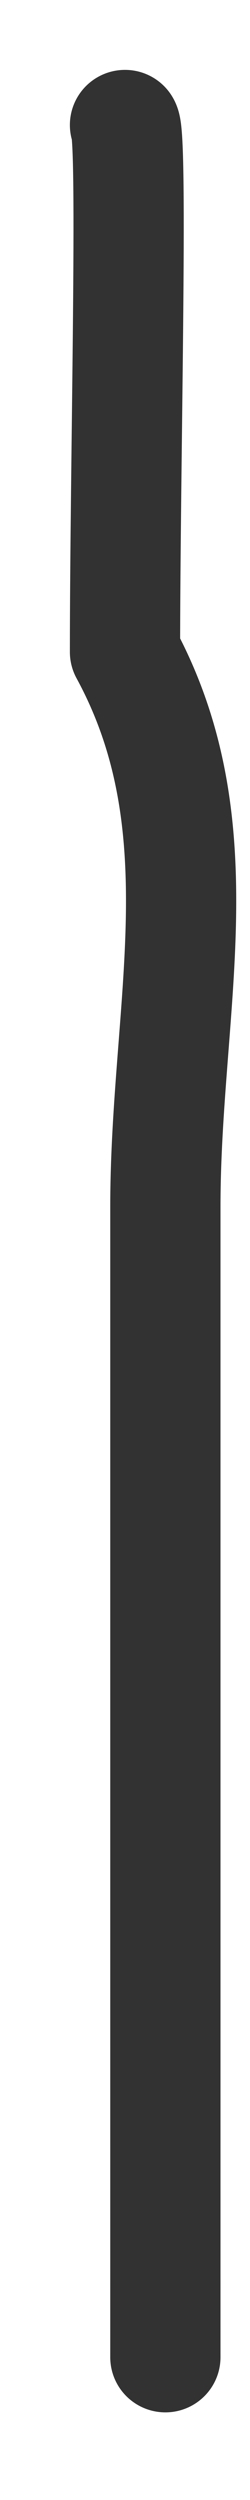 <?xml version="1.0" encoding="utf-8"?>
<svg xmlns="http://www.w3.org/2000/svg" fill="none" height="100%" overflow="visible" preserveAspectRatio="none" style="display: block;" viewBox="0 0 2 20" width="100%">
<path d="M1 1C1.065 1.098 1 3.736 1 5.216C1.762 6.618 1.323 8.06 1.323 9.654C1.323 12.401 1.323 16.118 1.323 18.858" id="Vector 115" stroke="#333232" stroke-linecap="round" stroke-linejoin="round" stroke-width="0.882"/>
</svg>